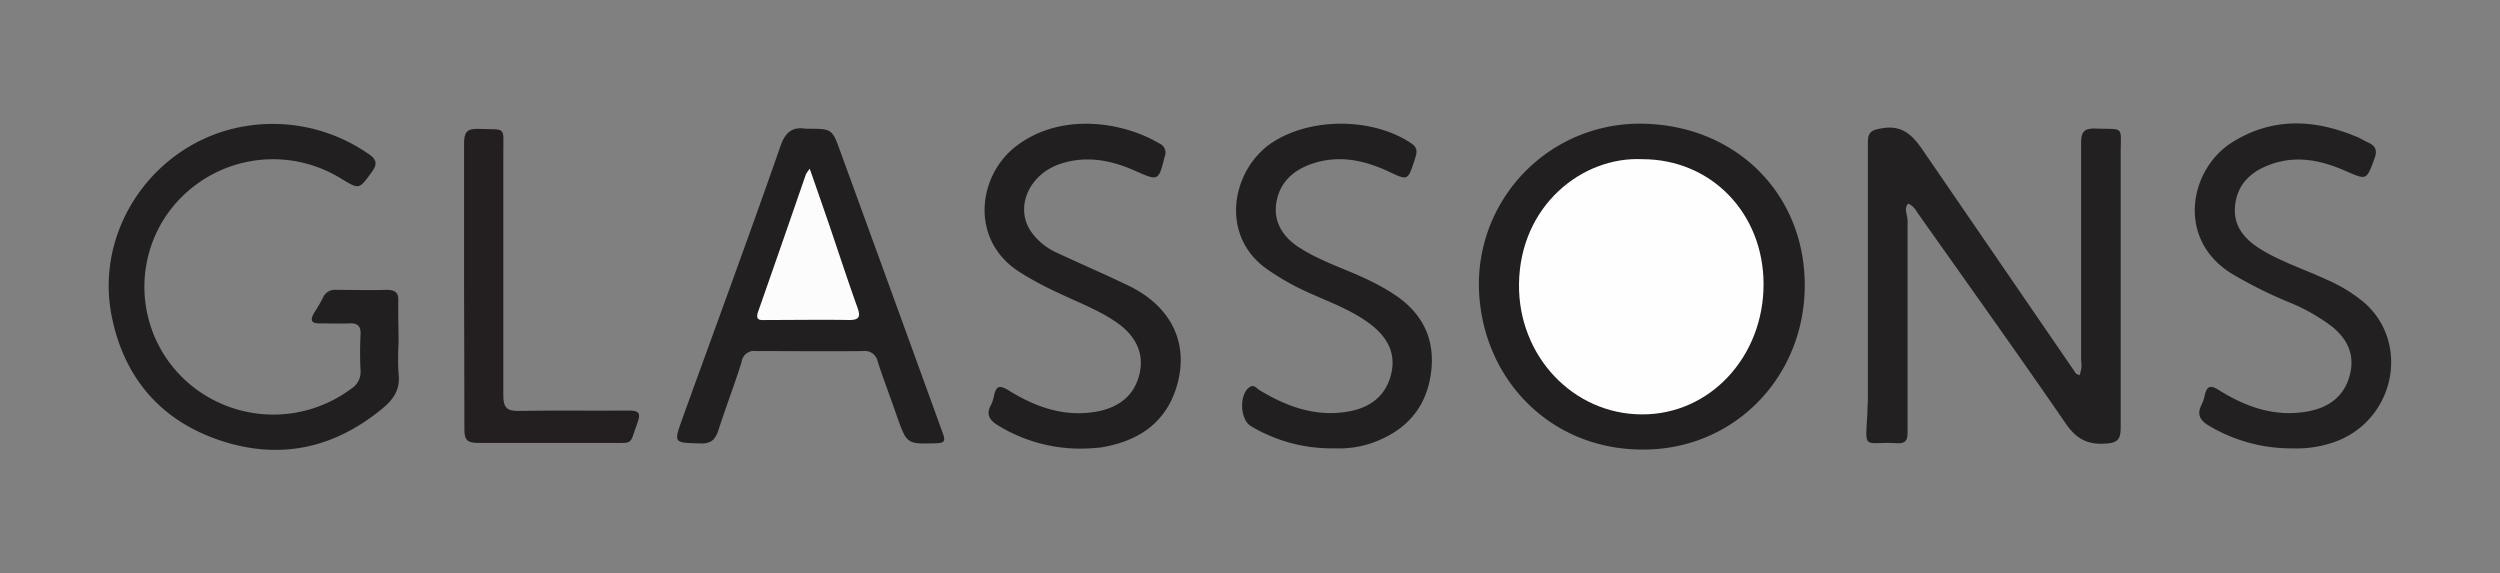 <svg id="Layer_1" data-name="Layer 1" xmlns="http://www.w3.org/2000/svg" viewBox="0 0 400 91.74">
  <rect x="0" y="0" width="400" height="91.74" fill="#808080" stroke="none"/>
  <defs>
    <style>
      .cls-1 {
        fill: #222021;
      }

      .cls-2 {
        fill: #221f20;
      }

      .cls-3 {
        fill: #211f1f;
      }

      .cls-4 {
        fill: #211f20;
      }

      .cls-5 {
        fill: #222020;
      }

      .cls-6 {
        fill: #231f20;
      }

      .cls-7 {
        fill: #fefefe;
      }

      .cls-8 {
        fill: #fcfcfc;
      }
    </style>
  </defs>
  <g>
    <path class="cls-1" d="M332.7,60.06a4.16,4.16,0,0,0,.28-2.34c0-11.61,0-23.22,0-34.83,0-1.84.52-2.38,2.33-2.32,4.65.16,4-.53,4,4.1,0,14.56,0,29.13,0,43.69,0,1.91-.43,2.5-2.47,2.62-2.95.18-4.69-.83-6.36-3.27-7.81-11.36-15.84-22.57-23.8-33.84a2.92,2.92,0,0,0-1.38-1.3c-.73.89-.09,1.83-.09,2.73q0,17,0,34c0,1.29-.48,1.68-1.71,1.61-5.4-.3-5.06,1.39-4.71-5,0-.76.07-1.51.07-2.27,0-13.6,0-27.2,0-40.81,0-1.67.52-2,2.17-2.29,3.85-.7,5.42,1.72,7.17,4.29q12,17.5,24,35C332.3,59.85,332.44,59.9,332.7,60.06Z"/>
    <path class="cls-2" d="M288.76,45.46c.08,14.78-11.21,26.46-25.81,26.47C247.64,72,236.61,60,236.62,45.3a25.71,25.71,0,0,1,25.46-25.51C277.29,19.68,288.67,30.63,288.76,45.46Z"/>
    <path class="cls-3" d="M63.77,54.84a42.84,42.84,0,0,0,0,4.94c.29,2.38-.69,4-2.45,5.47-7.73,6.44-16.45,8.41-26,5.25s-15.45-10-17.44-19.87c-2.88-14.3,7.27-28.35,21.74-30.5a26.84,26.84,0,0,1,19.21,4.41c1.36.88,1.69,1.61.61,3.05-2,2.7-1.92,2.77-4.84,1a20.7,20.7,0,0,0-28.28,6.32A20.35,20.35,0,0,0,32.44,63a20.81,20.81,0,0,0,23.76-.81,3.15,3.15,0,0,0,1.49-2.92,55.53,55.53,0,0,1,0-5.77c.06-1.37-.51-1.83-1.82-1.76-1.51.07-3,0-4.53,0-1.68.07-1.75-.59-1-1.8.47-.76.94-1.52,1.34-2.32a2.06,2.06,0,0,1,2.13-1.24c2.68,0,5.36.08,8,0,1.41,0,2,.4,1.91,1.87C63.69,50.44,63.77,52.64,63.77,54.84Z"/>
    <path class="cls-4" d="M129,20.6c4.07,0,4.12,0,5.33,3.3q8.29,22.73,16.54,45.48c.47,1.27.14,1.5-1.09,1.54-4.68.13-4.68.16-6.26-4.29-1-2.91-2.12-5.81-3.08-8.75a2.09,2.09,0,0,0-2.35-1.71c-5.71.06-11.41,0-17.12,0a2,2,0,0,0-2.31,1.74c-1.15,3.66-2.53,7.25-3.71,10.9-.49,1.51-1.16,2.2-2.89,2.14-4.28-.13-4.3,0-2.87-4,5.27-14.59,10.65-29.14,15.76-43.78C125.93,20.47,127.5,20.38,129,20.6Z"/>
    <path class="cls-4" d="M172.82,71.78a25.16,25.16,0,0,1-12.95-3.6c-1.41-.82-2.25-1.76-1.28-3.45a5.35,5.35,0,0,0,.44-1.37c.32-1.49.79-1.87,2.31-.92,4.22,2.62,8.76,4.29,13.86,3.46,3.36-.55,6-2.21,7-5.61s-.28-6.3-3.18-8.44-6.42-3.41-9.7-5a51.66,51.66,0,0,1-6.34-3.42c-7.89-5.18-6.46-15.38-.45-20,6.92-5.38,16.83-4.16,23.14-.38a1.54,1.54,0,0,1,.7,1.93c-1,4-1,4-4.64,2.4-3.87-1.74-7.83-2.54-12-1.19-5.1,1.66-7.43,7-4.75,10.88a10,10,0,0,0,4.1,3.36c3.79,1.77,7.64,3.43,11.41,5.24,7.15,3.42,10,9.67,7.58,16.78-1.92,5.57-6.32,8.22-11.92,9.14A29.77,29.77,0,0,1,172.82,71.78Z"/>
    <path class="cls-2" d="M213.44,71.73a25.09,25.09,0,0,1-13.23-3.51c-1.82-1-2-5.09-.28-6.28.71-.49,1.13.21,1.62.5,4.4,2.65,9,4.33,14.27,3.39,3.34-.61,5.85-2.41,6.73-5.85s-.56-6-3.23-8.07c-3.37-2.57-7.41-3.84-11.17-5.66a40.59,40.59,0,0,1-5.16-3c-8.08-5.42-5.92-16.25.65-20.5,6.18-4,16-3.94,22.13.16,1.18.78.93,1.58.58,2.63-1.11,3.4-1.06,3.36-4.17,1.91-3.89-1.82-7.92-2.69-12.16-1.28-3,1-5.19,2.89-5.78,6.1S205.3,38,208,39.68c3.44,2.19,7.35,3.37,11,5.14,1.23.6,2.45,1.24,3.62,2,4.87,3,7.13,7.33,6.32,13s-4.19,9.21-9.49,11.08A16.46,16.46,0,0,1,213.44,71.73Z"/>
    <path class="cls-5" d="M366.79,71.74a25.66,25.66,0,0,1-13.24-3.56c-1.47-.84-2.15-1.81-1.28-3.46a6.42,6.42,0,0,0,.51-1.57c.33-1.35.88-1.59,2.15-.79,4.34,2.73,9,4.41,14.25,3.48,3.24-.58,5.78-2.26,6.73-5.61s-.24-5.91-2.81-8a30.29,30.29,0,0,0-7.18-4,71.27,71.27,0,0,1-8.82-4.43c-9-5.54-6.75-16.74,0-21,6.52-4.1,13.27-3.74,20.1-.86.57.24,1.09.59,1.66.84,1.23.53,1.55,1.28,1.05,2.61-1.28,3.44-1.21,3.44-4.54,2-3.86-1.72-7.83-2.59-12-1.11-3.12,1.1-5.36,3.08-5.75,6.56s1.7,5.63,4.44,7.25c3.26,1.93,6.88,3.09,10.3,4.69a24.76,24.76,0,0,1,5.95,3.66c7.47,6.61,4.73,19-4.91,22.32A18.31,18.31,0,0,1,366.79,71.74Z"/>
    <path class="cls-6" d="M74.25,45.63c0-7.55,0-15.1,0-22.65,0-1.76.41-2.43,2.28-2.36,4.54.18,4-.56,4,3.93,0,12.9,0,25.8,0,38.71,0,2,.61,2.53,2.56,2.49,5.77-.12,11.54,0,17.31-.06,1.56,0,2.29.12,1.58,2-1.33,3.57-.43,3.17-4.54,3.18-6.93,0-13.86,0-20.8,0-1.73,0-2.37-.31-2.34-2.23C74.32,61,74.25,53.32,74.25,45.63Z"/>
    <path class="cls-7" d="M262.78,25.47c11,0,19.38,8.63,19.39,20,0,11.63-8.6,20.87-19.44,20.83-11,0-19.84-9.32-19.69-20.87C243.2,32.85,253.21,25,262.78,25.47Z"/>
    <path class="cls-8" d="M129.56,27c1.14,3.28,2.18,6.24,3.19,9.2,1.48,4.35,2.9,8.72,4.44,13,.49,1.39.39,2-1.29,2-4.39-.07-8.79,0-13.18,0-.82,0-2,.26-1.41-1.36q3.84-10.95,7.63-21.94A6,6,0,0,1,129.56,27Z"/>
  </g>
</svg>

